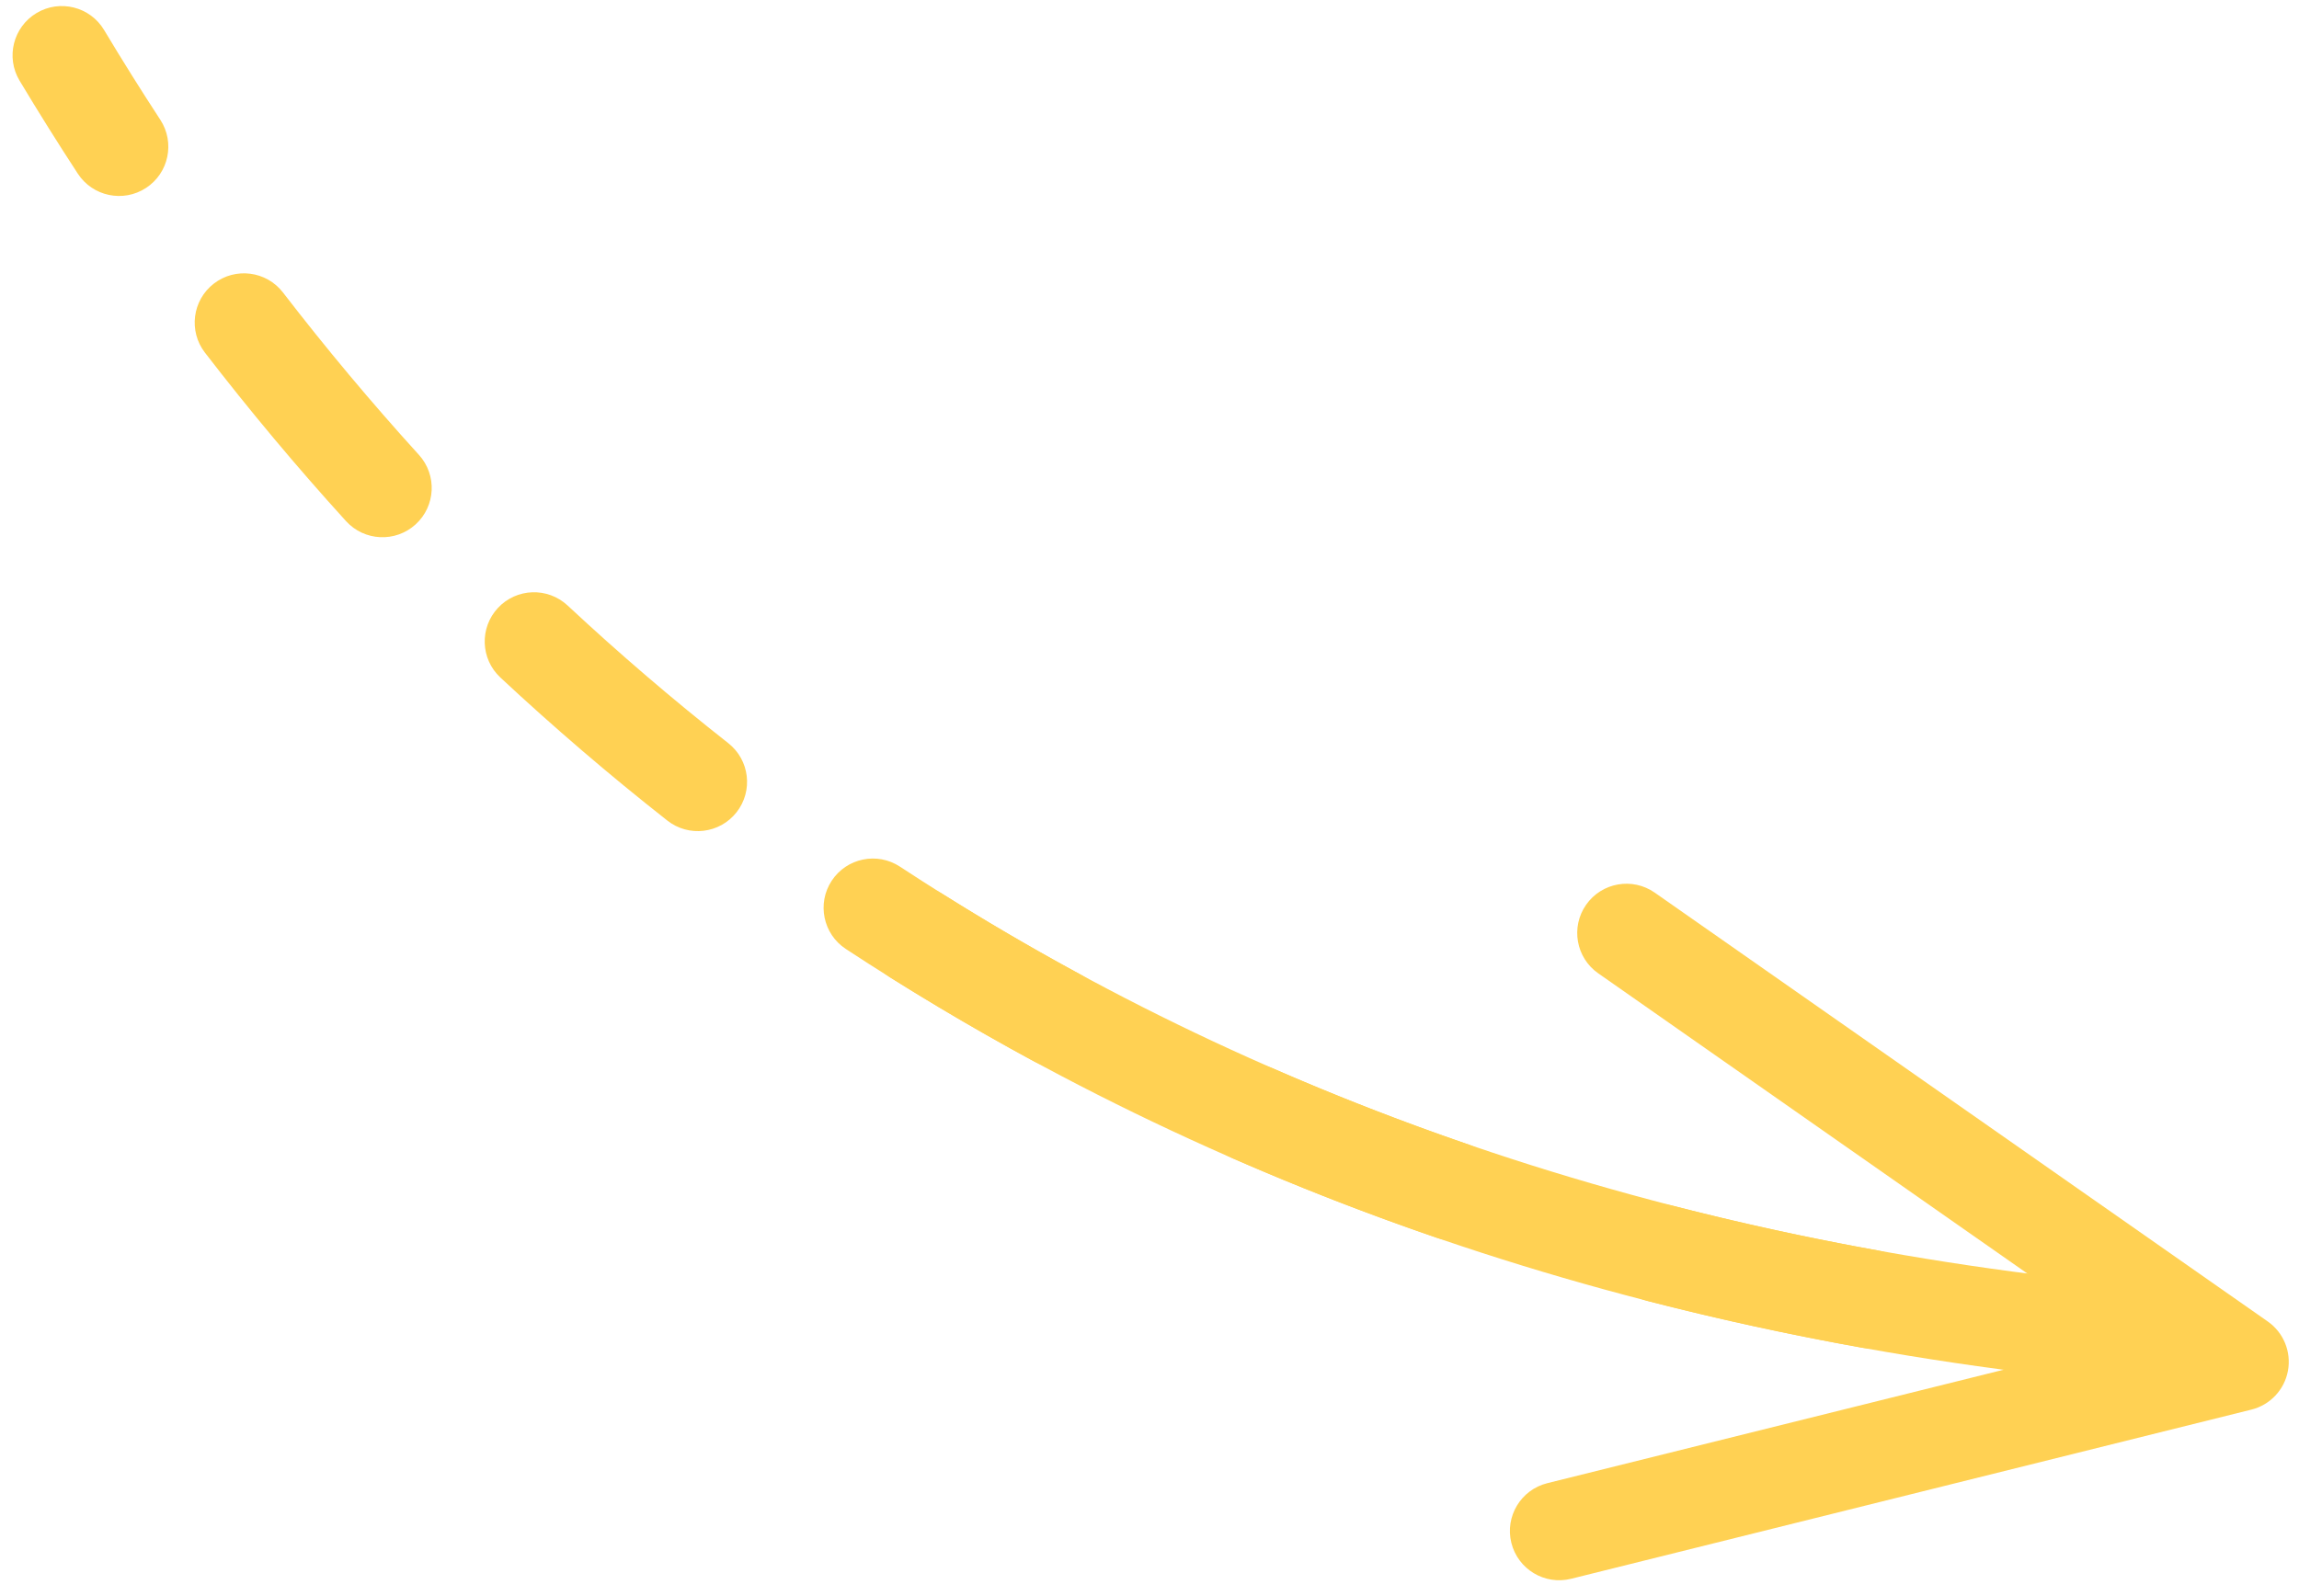 <?xml version="1.0" encoding="UTF-8"?> <svg xmlns="http://www.w3.org/2000/svg" width="121" height="84" viewBox="0 0 121 84" fill="none"> <path fill-rule="evenodd" clip-rule="evenodd" d="M77.312 60.263C73.745 59.038 70.285 57.687 66.933 56.221C65.621 55.647 64.092 56.245 63.518 57.557C62.944 58.87 63.543 60.398 64.855 60.972C68.337 62.495 71.927 63.897 75.628 65.167C76.982 65.632 78.457 64.912 78.922 63.557C79.388 62.203 78.667 60.728 77.312 60.263ZM84.838 65.329C84.481 66.716 85.315 68.13 86.702 68.488C90.365 69.433 94.124 70.255 97.979 70.948C99.389 71.202 100.737 70.265 100.99 68.855C101.244 67.446 100.307 66.098 98.897 65.844C95.167 65.174 91.534 64.378 87.997 63.466C86.61 63.108 85.196 63.943 84.838 65.329ZM57.967 54.849C58.649 53.59 58.181 52.016 56.921 51.334C53.619 49.547 50.434 47.64 47.364 45.624C46.167 44.838 44.56 45.171 43.773 46.368C42.987 47.565 43.32 49.172 44.517 49.959C47.709 52.055 51.02 54.037 54.453 55.895C55.712 56.577 57.285 56.108 57.967 54.849ZM107.105 69.731C106.951 71.154 107.98 72.433 109.404 72.588C111.298 72.793 113.214 72.968 115.15 73.112L115.536 67.94C113.656 67.8 111.798 67.63 109.962 67.432C108.538 67.278 107.259 68.307 107.105 69.731ZM38.765 42.764C39.65 41.638 39.455 40.008 38.329 39.123C35.388 36.81 32.569 34.391 29.873 31.876C28.825 30.9 27.185 30.957 26.208 32.004C25.231 33.051 25.288 34.692 26.336 35.669C29.137 38.282 32.066 40.796 35.124 43.2C36.249 44.085 37.88 43.889 38.765 42.764ZM21.872 27.609C22.932 26.646 23.011 25.006 22.048 23.946C19.537 21.182 17.152 18.329 14.894 15.399C14.019 14.265 12.391 14.055 11.257 14.929C10.123 15.804 9.912 17.432 10.787 18.566C13.129 21.604 15.603 24.564 18.21 27.433C19.172 28.493 20.812 28.572 21.872 27.609ZM7.684 9.895C8.883 9.113 9.22 7.506 8.438 6.307C7.419 4.747 6.432 3.17 5.478 1.579C4.742 0.35 3.149 -0.048 1.921 0.688C0.693 1.425 0.294 3.018 1.03 4.246C2.019 5.894 3.04 7.526 4.095 9.142C4.878 10.341 6.485 10.678 7.684 9.895Z" fill="#FFD153"></path> <path fill-rule="evenodd" clip-rule="evenodd" d="M46.819 51.436C65.58 63.225 88.312 71.11 115.152 73.111L115.537 67.94C89.513 65.999 67.601 58.369 49.578 47.045C48.365 46.283 46.765 46.648 46.003 47.861C45.241 49.074 45.606 50.674 46.819 51.436Z" fill="#FFD153"></path> <path fill-rule="evenodd" clip-rule="evenodd" d="M79.545 81.225C79.891 82.615 81.298 83.462 82.688 83.116L118.494 74.21C119.481 73.965 120.233 73.166 120.418 72.167C120.603 71.168 120.188 70.152 119.355 69.57L87.091 46.993C85.917 46.172 84.301 46.458 83.48 47.631C82.659 48.804 82.944 50.421 84.118 51.242L111.715 70.553L81.436 78.083C80.046 78.429 79.2 79.836 79.545 81.225Z" fill="#FFD153"></path> </svg> 